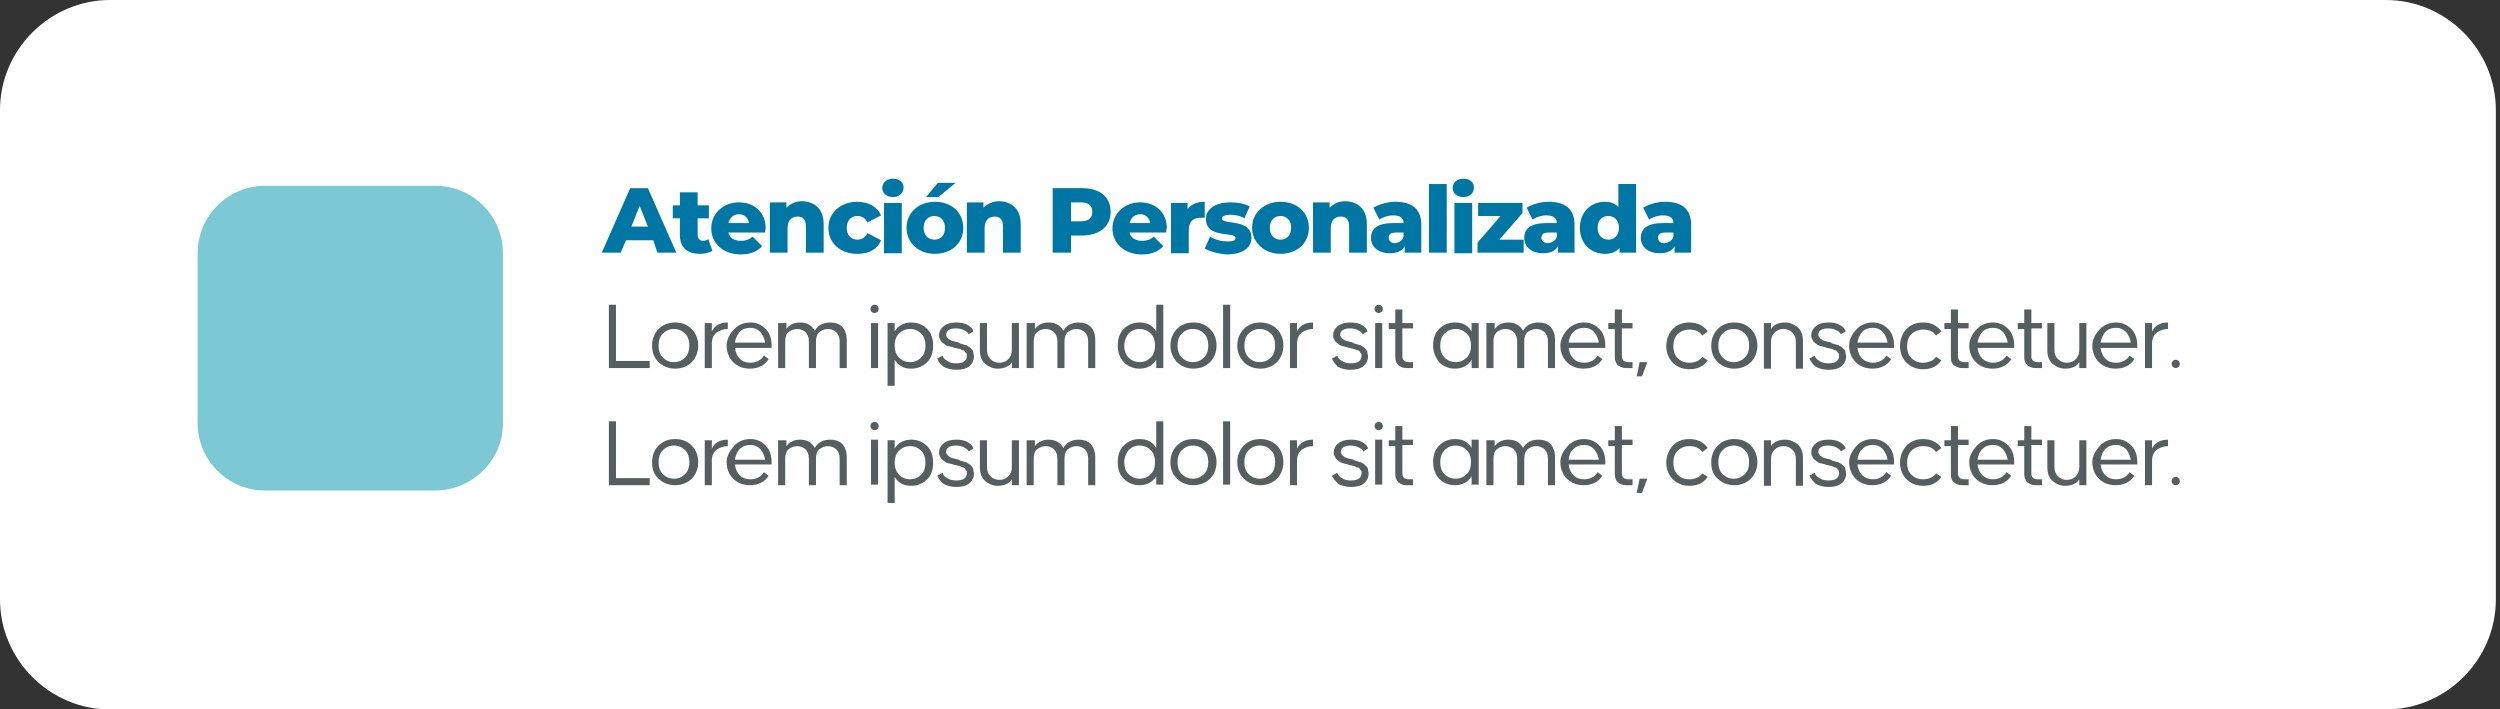 <?xml version="1.0" encoding="UTF-8"?>
<!-- Generator: Adobe Illustrator 26.2.1, SVG Export Plug-In . SVG Version: 6.00 Build 0)  -->
<svg xmlns="http://www.w3.org/2000/svg" xmlns:xlink="http://www.w3.org/1999/xlink" version="1.1" id="Capa_1" x="0px" y="0px" viewBox="0 0 422.5 119.9" style="enable-background:new 0 0 422.5 119.9;" xml:space="preserve">
<rect x="0" y="0" width="422.5" height="119.9" fill="#333333" stroke="none"/>
<style type="text/css">
	.st0{fill:#FFFFFF;}
	.st1{fill:#0076A5;}
	.st2{fill:#555F60;}
	.st3{fill:#7CC9D5;}
</style>
<path class="st0" d="M403.2,119.9H18.6C8.4,119.9,0,111.5,0,101.3V18.6C0,8.4,8.4,0,18.6,0h384.6c10.2,0,18.6,8.4,18.6,18.6v82.7  C421.8,111.5,413.4,119.9,403.2,119.9z"></path>
<g>
	<path class="st1" d="M110.4,40.6h-4.6l-0.9,2.1h-3.2l4.8-10.9h3l4.8,10.9h-3.2L110.4,40.6z M109.5,38.3l-1.4-3.5l-1.4,3.5H109.5z"></path>
	<path class="st1" d="M120.4,42.4c-0.5,0.3-1.3,0.5-2.1,0.5c-2.2,0-3.4-1.1-3.4-3.2v-2.8h-1.2v-2.2h1.2v-2.2h3v2.2h1.9v2.2h-1.9v2.8   c0,0.6,0.4,1,0.9,1c0.3,0,0.7-0.1,0.9-0.3L120.4,42.4z"></path>
	<path class="st1" d="M129.3,39.3h-6.2c0.2,0.9,1,1.4,2.1,1.4c0.8,0,1.4-0.2,2-0.7l1.6,1.6c-0.8,0.9-2,1.4-3.6,1.4c-3,0-5-1.9-5-4.4   c0-2.5,2-4.4,4.7-4.4c2.5,0,4.5,1.6,4.5,4.4C129.4,38.7,129.3,39,129.3,39.3z M123.1,37.7h3.5c-0.2-0.9-0.8-1.5-1.7-1.5   S123.3,36.8,123.1,37.7z"></path>
	<path class="st1" d="M139.2,37.9v4.8h-3v-4.4c0-1.2-0.5-1.7-1.4-1.7c-1,0-1.7,0.6-1.7,2v4.1h-3v-8.5h2.8v0.9   c0.7-0.7,1.6-1.1,2.7-1.1C137.7,34.1,139.2,35.3,139.2,37.9z"></path>
	<path class="st1" d="M140,38.5c0-2.5,2-4.4,4.9-4.4c1.9,0,3.4,0.9,4,2.3l-2.3,1.2c-0.4-0.8-1-1.1-1.7-1.1c-1,0-1.8,0.7-1.8,2   c0,1.3,0.8,2,1.8,2c0.7,0,1.3-0.3,1.7-1.1l2.3,1.2c-0.6,1.5-2,2.3-4,2.3C142,42.9,140,41.1,140,38.5z"></path>
	<path class="st1" d="M149.1,31.8c0-0.9,0.7-1.6,1.8-1.6s1.8,0.6,1.8,1.5c0,0.9-0.7,1.6-1.8,1.6S149.1,32.6,149.1,31.8z M149.4,34.3   h3v8.5h-3V34.3z"></path>
	<path class="st1" d="M153.2,38.5c0-2.5,2-4.4,4.8-4.4c2.8,0,4.8,1.8,4.8,4.4c0,2.6-2,4.4-4.8,4.4C155.2,42.9,153.2,41,153.2,38.5z    M159.7,38.5c0-1.3-0.8-2-1.8-2c-1,0-1.8,0.7-1.8,2c0,1.3,0.8,2,1.8,2C159,40.5,159.7,39.8,159.7,38.5z M158.5,30.9h3l-2.9,2.4   h-2.1L158.5,30.9z"></path>
	<path class="st1" d="M172.5,37.9v4.8h-3v-4.4c0-1.2-0.5-1.7-1.4-1.7c-1,0-1.7,0.6-1.7,2v4.1h-3v-8.5h2.8v0.9   c0.7-0.7,1.6-1.1,2.7-1.1C171,34.1,172.5,35.3,172.5,37.9z"></path>
	<path class="st1" d="M187.7,35.8c0,2.5-1.9,4-4.9,4H181v2.9h-3.1V31.8h5C185.9,31.8,187.7,33.3,187.7,35.8z M184.6,35.8   c0-1-0.6-1.6-1.9-1.6H181v3.2h1.7C184,37.4,184.6,36.8,184.6,35.8z"></path>
	<path class="st1" d="M197.1,39.3h-6.2c0.2,0.9,1,1.4,2.1,1.4c0.8,0,1.4-0.2,2-0.7l1.6,1.6c-0.8,0.9-2,1.4-3.6,1.4c-3,0-5-1.9-5-4.4   c0-2.5,2-4.4,4.7-4.4c2.5,0,4.5,1.6,4.5,4.4C197.1,38.7,197.1,39,197.1,39.3z M190.9,37.7h3.5c-0.2-0.9-0.8-1.5-1.7-1.5   S191.1,36.8,190.9,37.7z"></path>
	<path class="st1" d="M203.6,34.1v2.7c-0.3,0-0.5,0-0.7,0c-1.2,0-2,0.6-2,2.1v3.9h-3v-8.5h2.8v1C201.4,34.5,202.3,34.1,203.6,34.1z"></path>
	<path class="st1" d="M203.6,42l0.9-2c0.8,0.5,1.9,0.8,3,0.8c1,0,1.3-0.2,1.3-0.6c0-1.1-5,0.2-5-3.2c0-1.6,1.5-2.8,4.1-2.8   c1.2,0,2.5,0.2,3.3,0.7l-0.9,2c-0.8-0.5-1.7-0.6-2.4-0.6c-1,0-1.4,0.3-1.4,0.6c0,1.2,5-0.1,5,3.3c0,1.6-1.4,2.8-4.2,2.8   C205.9,42.9,204.4,42.5,203.6,42z"></path>
	<path class="st1" d="M211.6,38.5c0-2.5,2-4.4,4.8-4.4c2.8,0,4.8,1.8,4.8,4.4c0,2.6-2,4.4-4.8,4.4C213.7,42.9,211.6,41,211.6,38.5z    M218.2,38.5c0-1.3-0.8-2-1.8-2c-1,0-1.8,0.7-1.8,2c0,1.3,0.8,2,1.8,2C217.4,40.5,218.2,39.8,218.2,38.5z"></path>
	<path class="st1" d="M231,37.9v4.8h-3v-4.4c0-1.2-0.5-1.7-1.4-1.7c-1,0-1.7,0.6-1.7,2v4.1h-3v-8.5h2.8v0.9c0.7-0.7,1.6-1.1,2.7-1.1   C229.5,34.1,231,35.3,231,37.9z"></path>
	<path class="st1" d="M240.2,38v4.7h-2.8v-1.1c-0.4,0.8-1.3,1.2-2.5,1.2c-2,0-3.2-1.1-3.2-2.6c0-1.6,1.1-2.5,3.8-2.5h1.7   c0-0.9-0.6-1.3-1.8-1.3c-0.8,0-1.7,0.3-2.3,0.7l-1-2c1-0.6,2.4-1,3.7-1C238.6,34.1,240.2,35.3,240.2,38z M237.2,40v-0.7H236   c-1,0-1.3,0.3-1.3,0.9c0,0.5,0.4,0.9,1.1,0.9C236.4,41,237,40.7,237.2,40z"></path>
	<path class="st1" d="M241.5,31.1h3v11.6h-3V31.1z"></path>
	<path class="st1" d="M245.5,31.8c0-0.9,0.7-1.6,1.8-1.6s1.8,0.6,1.8,1.5c0,0.9-0.7,1.6-1.8,1.6S245.5,32.6,245.5,31.8z M245.8,34.3   h3v8.5h-3V34.3z"></path>
	<path class="st1" d="M257.5,40.5v2.2h-7.8V41l3.9-4.5h-3.8v-2.2h7.5V36l-3.9,4.5H257.5z"></path>
	<path class="st1" d="M266.1,38v4.7h-2.8v-1.1c-0.4,0.8-1.3,1.2-2.5,1.2c-2,0-3.2-1.1-3.2-2.6c0-1.6,1.1-2.5,3.8-2.5h1.7   c0-0.9-0.6-1.3-1.8-1.3c-0.8,0-1.7,0.3-2.3,0.7l-1-2c1-0.6,2.4-1,3.7-1C264.5,34.1,266.1,35.3,266.1,38z M263.1,40v-0.7h-1.3   c-1,0-1.3,0.3-1.3,0.9c0,0.5,0.4,0.9,1.1,0.9C262.3,41,262.9,40.7,263.1,40z"></path>
	<path class="st1" d="M276.5,31.1v11.6h-2.8v-0.8c-0.6,0.7-1.4,1-2.5,1c-2.3,0-4.2-1.7-4.2-4.4c0-2.7,1.9-4.4,4.2-4.4   c1,0,1.8,0.3,2.3,0.9v-3.9H276.5z M273.6,38.5c0-1.3-0.8-2-1.8-2c-1,0-1.8,0.7-1.8,2c0,1.3,0.8,2,1.8,2   C272.8,40.5,273.6,39.8,273.6,38.5z"></path>
	<path class="st1" d="M285.8,38v4.7H283v-1.1c-0.4,0.8-1.3,1.2-2.5,1.2c-2,0-3.2-1.1-3.2-2.6c0-1.6,1.1-2.5,3.8-2.5h1.7   c0-0.9-0.6-1.3-1.8-1.3c-0.8,0-1.7,0.3-2.3,0.7l-1-2c1-0.6,2.4-1,3.7-1C284.2,34.1,285.8,35.3,285.8,38z M282.8,40v-0.7h-1.3   c-1,0-1.3,0.3-1.3,0.9c0,0.5,0.4,0.9,1.1,0.9C282,41,282.6,40.7,282.8,40z"></path>
</g>
<g>
	<g>
		<path class="st2" d="M104.1,61h5.7v1.2h-6.9V51.5h1.2V61z"></path>
		<path class="st2" d="M110.2,58.4c0-1.1,0.4-2.1,1.1-2.8c0.7-0.7,1.6-1.1,2.8-1.1s2.1,0.4,2.8,1.1s1.1,1.7,1.1,2.8    c0,1.1-0.4,2.1-1.1,2.8c-0.7,0.7-1.7,1.1-2.8,1.1s-2.1-0.4-2.8-1.1C110.5,60.4,110.2,59.5,110.2,58.4z M111.3,58.4    c0,0.8,0.2,1.5,0.7,2c0.5,0.5,1.1,0.8,1.9,0.8c0.8,0,1.4-0.3,1.9-0.8c0.5-0.5,0.7-1.2,0.7-2s-0.2-1.5-0.7-2    c-0.5-0.5-1.1-0.8-1.9-0.8c-0.8,0-1.4,0.3-1.9,0.8S111.3,57.6,111.3,58.4z"></path>
		<path class="st2" d="M119.1,54.6h1.2V56c0.5-1,1.4-1.5,2.7-1.5v1.1c-0.7,0-1.3,0.2-1.9,0.6c-0.5,0.4-0.8,1-0.8,1.9v4.1h-1.2V54.6z    "></path>
		<path class="st2" d="M124.1,55.6c0.7-0.7,1.6-1.1,2.7-1.1c1.1,0,1.9,0.4,2.6,1.1c0.7,0.7,1,1.7,1,2.8v0.4h-6.2    c0.1,0.8,0.4,1.4,0.8,1.8c0.5,0.5,1.1,0.7,1.8,0.7c1,0,1.8-0.4,2.3-1.2l0.8,0.6c-0.7,1.1-1.8,1.6-3.2,1.6c-1.1,0-2.1-0.4-2.8-1.1    c-0.7-0.7-1.1-1.7-1.1-2.8S123.4,56.3,124.1,55.6z M124.2,57.9h5.1c-0.1-0.7-0.4-1.3-0.8-1.8c-0.5-0.5-1-0.7-1.7-0.7    c-0.7,0-1.3,0.2-1.8,0.7C124.6,56.6,124.3,57.2,124.2,57.9z"></path>
		<path class="st2" d="M131.7,54.6h1.2v1c0.5-0.7,1.3-1.1,2.3-1.1c1.2,0,2,0.5,2.5,1.4c0.5-0.9,1.4-1.4,2.6-1.4c0.8,0,1.5,0.2,2,0.7    c0.5,0.5,0.8,1.3,0.8,2.3v4.7h-1.2v-4.5c0-0.7-0.2-1.2-0.6-1.6c-0.4-0.3-0.8-0.5-1.4-0.5c-0.5,0-1,0.2-1.4,0.5    c-0.4,0.3-0.6,0.9-0.6,1.6v4.5h-1.2v-4.5c0-0.7-0.2-1.2-0.6-1.6c-0.4-0.3-0.8-0.5-1.4-0.5c-0.5,0-1,0.2-1.4,0.5    c-0.4,0.3-0.6,0.9-0.6,1.6v4.5h-1.2V54.6z"></path>
		<path class="st2" d="M147.3,51.7c0.1-0.1,0.3-0.2,0.5-0.2s0.4,0.1,0.5,0.2c0.1,0.1,0.2,0.3,0.2,0.5c0,0.2-0.1,0.4-0.2,0.5    c-0.2,0.1-0.3,0.2-0.5,0.2c-0.2,0-0.4-0.1-0.5-0.2c-0.1-0.1-0.2-0.3-0.2-0.5C147.1,52,147.2,51.9,147.3,51.7z M147.2,62.2v-7.6    h1.2l0,7.6H147.2z"></path>
		<path class="st2" d="M150,54.6h1.2V56c0.6-1,1.6-1.5,2.8-1.5c1.1,0,2,0.4,2.7,1.1c0.7,0.7,1,1.7,1,2.8s-0.3,2.1-1,2.8    c-0.7,0.7-1.6,1.1-2.7,1.1c-1.3,0-2.2-0.5-2.8-1.5v4.4H150V54.6z M151.9,60.4c0.5,0.5,1.1,0.8,1.9,0.8c0.8,0,1.4-0.3,1.9-0.8    c0.5-0.5,0.7-1.2,0.7-2s-0.2-1.5-0.7-2s-1.1-0.8-1.9-0.8c-0.8,0-1.4,0.3-1.9,0.8s-0.7,1.2-0.7,2S151.4,59.9,151.9,60.4z"></path>
		<path class="st2" d="M158.4,60.6l0.9-0.5c0.1,0.4,0.4,0.7,0.8,0.9c0.4,0.3,0.9,0.4,1.5,0.4c1.2,0,1.8-0.4,1.8-1.3    c0-0.2,0-0.3-0.1-0.4s-0.2-0.2-0.2-0.3c-0.1-0.1-0.2-0.2-0.4-0.2c-0.2-0.1-0.3-0.1-0.4-0.2c-0.1,0-0.3-0.1-0.5-0.1    c-0.2-0.1-0.4-0.1-0.4-0.1l-0.3-0.1c-0.2-0.1-0.3-0.1-0.4-0.1c-0.1,0-0.2-0.1-0.4-0.1s-0.4-0.1-0.5-0.2c-0.1-0.1-0.2-0.1-0.4-0.3    s-0.3-0.2-0.4-0.4c-0.1-0.1-0.1-0.3-0.2-0.4c-0.1-0.2-0.1-0.3-0.1-0.5c0-0.7,0.3-1.2,0.8-1.6c0.5-0.4,1.2-0.6,2.1-0.6    c0.7,0,1.4,0.1,1.9,0.4c0.5,0.3,0.9,0.6,1,1.1l-0.8,0.5c-0.1-0.3-0.4-0.5-0.8-0.7c-0.4-0.2-0.8-0.3-1.4-0.3    c-0.5,0-0.9,0.1-1.2,0.3s-0.4,0.5-0.4,0.8c0,0.1,0,0.2,0.1,0.3s0.1,0.2,0.2,0.3c0.1,0.1,0.2,0.1,0.3,0.2c0.1,0.1,0.2,0.1,0.4,0.2    c0.1,0,0.3,0.1,0.4,0.1s0.2,0.1,0.4,0.1c0.2,0,0.3,0.1,0.3,0.1c0,0,0.1,0,0.2,0.1s0.2,0.1,0.3,0.1s0.2,0.1,0.3,0.1    c0.2,0.1,0.3,0.1,0.4,0.1c0.1,0,0.2,0.1,0.4,0.2c0.1,0.1,0.3,0.2,0.3,0.2s0.2,0.2,0.3,0.3c0.1,0.1,0.2,0.2,0.2,0.3    c0.1,0.1,0.1,0.2,0.1,0.4c0,0.1,0.1,0.3,0.1,0.5c0,0.7-0.3,1.3-0.8,1.7c-0.5,0.4-1.2,0.6-2.2,0.6c-0.8,0-1.5-0.2-2.1-0.5    C158.9,61.6,158.6,61.1,158.4,60.6z"></path>
		<path class="st2" d="M165.6,54.6h1.2v4.5c0,0.7,0.2,1.2,0.6,1.6s0.9,0.6,1.5,0.6s1.1-0.2,1.5-0.6s0.6-0.9,0.6-1.6v-4.5h1.2v7.6    H171v-1c-0.5,0.8-1.4,1.1-2.4,1.1c-0.8,0-1.5-0.3-2.1-0.8s-0.9-1.3-0.9-2.3V54.6z"></path>
		<path class="st2" d="M173.7,54.6h1.2v1c0.5-0.7,1.3-1.1,2.3-1.1c1.2,0,2,0.5,2.5,1.4c0.5-0.9,1.4-1.4,2.6-1.4c0.8,0,1.5,0.2,2,0.7    c0.5,0.5,0.8,1.3,0.8,2.3v4.7h-1.2v-4.5c0-0.7-0.2-1.2-0.6-1.6c-0.4-0.3-0.8-0.5-1.4-0.5c-0.5,0-1,0.2-1.4,0.5    c-0.4,0.3-0.6,0.9-0.6,1.6v4.5h-1.2v-4.5c0-0.7-0.2-1.2-0.6-1.6c-0.4-0.3-0.8-0.5-1.4-0.5c-0.5,0-1,0.2-1.4,0.5    c-0.4,0.3-0.6,0.9-0.6,1.6v4.5h-1.2V54.6z"></path>
		<path class="st2" d="M188.9,58.4c0-1.1,0.3-2.1,1-2.8c0.7-0.7,1.6-1.1,2.7-1.1c1.3,0,2.2,0.5,2.8,1.5v-4.5h1.2v10.7h-1.2v-1.4    c-0.6,1-1.6,1.5-2.8,1.5c-1.1,0-2-0.4-2.7-1.1C189.2,60.4,188.9,59.5,188.9,58.4z M190,58.4c0,0.8,0.2,1.5,0.7,2    c0.5,0.5,1.1,0.8,1.9,0.8c0.8,0,1.4-0.3,1.9-0.8c0.5-0.5,0.7-1.2,0.7-2s-0.2-1.5-0.7-2c-0.5-0.5-1.1-0.8-1.9-0.8    c-0.8,0-1.4,0.3-1.9,0.8C190.3,56.9,190,57.6,190,58.4z"></path>
		<path class="st2" d="M197.8,58.4c0-1.1,0.4-2.1,1.1-2.8c0.7-0.7,1.6-1.1,2.8-1.1s2.1,0.4,2.8,1.1s1.1,1.7,1.1,2.8    c0,1.1-0.4,2.1-1.1,2.8c-0.7,0.7-1.7,1.1-2.8,1.1s-2.1-0.4-2.8-1.1C198.2,60.4,197.8,59.5,197.8,58.4z M199,58.4    c0,0.8,0.2,1.5,0.7,2c0.5,0.5,1.1,0.8,1.9,0.8c0.8,0,1.4-0.3,1.9-0.8c0.5-0.5,0.7-1.2,0.7-2s-0.2-1.5-0.7-2    c-0.5-0.5-1.1-0.8-1.9-0.8c-0.8,0-1.4,0.3-1.9,0.8S199,57.6,199,58.4z"></path>
		<path class="st2" d="M207.9,62.2h-1.2V51.5h1.2V62.2z"></path>
		<path class="st2" d="M209.1,58.4c0-1.1,0.4-2.1,1.1-2.8c0.7-0.7,1.6-1.1,2.8-1.1c1.1,0,2.1,0.4,2.8,1.1c0.7,0.7,1.1,1.7,1.1,2.8    c0,1.1-0.4,2.1-1.1,2.8c-0.7,0.7-1.7,1.1-2.8,1.1c-1.1,0-2.1-0.4-2.8-1.1C209.5,60.4,209.1,59.5,209.1,58.4z M210.3,58.4    c0,0.8,0.2,1.5,0.7,2c0.5,0.5,1.1,0.8,1.9,0.8s1.4-0.3,1.9-0.8c0.5-0.5,0.7-1.2,0.7-2s-0.2-1.5-0.7-2c-0.5-0.5-1.1-0.8-1.9-0.8    s-1.4,0.3-1.9,0.8S210.3,57.6,210.3,58.4z"></path>
		<path class="st2" d="M218,54.6h1.2V56c0.5-1,1.4-1.5,2.7-1.5v1.1c-0.7,0-1.3,0.2-1.9,0.6c-0.5,0.4-0.8,1-0.8,1.9v4.1H218V54.6z"></path>
		<path class="st2" d="M225.1,60.6l0.9-0.5c0.1,0.4,0.4,0.7,0.8,0.9c0.4,0.3,0.9,0.4,1.5,0.4c1.2,0,1.8-0.4,1.8-1.3    c0-0.2,0-0.3-0.1-0.4c-0.1-0.1-0.2-0.2-0.2-0.3c-0.1-0.1-0.2-0.2-0.4-0.2S229,59,228.9,59c-0.1,0-0.3-0.1-0.5-0.1    c-0.2-0.1-0.4-0.1-0.4-0.1l-0.3-0.1c-0.2-0.1-0.3-0.1-0.4-0.1c-0.1,0-0.2-0.1-0.4-0.1c-0.2-0.1-0.4-0.1-0.5-0.2    c-0.1-0.1-0.2-0.1-0.4-0.3s-0.3-0.2-0.4-0.4s-0.1-0.3-0.2-0.4s-0.1-0.3-0.1-0.5c0-0.7,0.3-1.2,0.8-1.6c0.5-0.4,1.2-0.6,2.1-0.6    c0.7,0,1.4,0.1,1.9,0.4c0.5,0.3,0.9,0.6,1,1.1l-0.8,0.5c-0.1-0.3-0.4-0.5-0.8-0.7c-0.4-0.2-0.8-0.3-1.4-0.3    c-0.5,0-0.9,0.1-1.2,0.3s-0.4,0.5-0.4,0.8c0,0.1,0,0.2,0.1,0.3s0.1,0.2,0.2,0.3c0.1,0.1,0.2,0.1,0.3,0.2c0.1,0.1,0.2,0.1,0.4,0.2    c0.1,0,0.3,0.1,0.4,0.1s0.2,0.1,0.4,0.1c0.2,0,0.3,0.1,0.3,0.1c0,0,0.1,0,0.2,0.1s0.2,0.1,0.3,0.1c0.1,0,0.2,0.1,0.3,0.1    c0.2,0.1,0.3,0.1,0.4,0.1c0.1,0,0.2,0.1,0.4,0.2c0.1,0.1,0.3,0.2,0.3,0.2s0.2,0.2,0.3,0.3c0.1,0.1,0.2,0.2,0.2,0.3    c0.1,0.1,0.1,0.2,0.1,0.4c0,0.1,0.1,0.3,0.1,0.5c0,0.7-0.3,1.3-0.8,1.7c-0.5,0.4-1.2,0.6-2.2,0.6c-0.8,0-1.5-0.2-2.1-0.5    C225.7,61.6,225.3,61.1,225.1,60.6z"></path>
		<path class="st2" d="M232.5,51.7c0.1-0.1,0.3-0.2,0.5-0.2c0.2,0,0.4,0.1,0.5,0.2s0.2,0.3,0.2,0.5c0,0.2-0.1,0.4-0.2,0.5    c-0.2,0.1-0.3,0.2-0.5,0.2s-0.4-0.1-0.5-0.2s-0.2-0.3-0.2-0.5C232.3,52,232.4,51.9,232.5,51.7z M232.4,62.2v-7.6h1.2l0,7.6H232.4z    "></path>
		<path class="st2" d="M234.7,55.5v-0.9h1.1v-2.3h1.2v2.3h1.8v0.9H237v4.7c0,0.7,0.4,1,1.1,1h0.7v1h-1.1c-0.6,0-1-0.2-1.4-0.5    c-0.3-0.3-0.5-0.8-0.5-1.3v-4.8H234.7z"></path>
		<path class="st2" d="M242.2,58.4c0-1.1,0.3-2.1,1-2.8c0.7-0.7,1.6-1.1,2.7-1.1c1.3,0,2.2,0.5,2.8,1.5v-1.4h1.2v7.6h-1.2v-1.4    c-0.6,1-1.6,1.5-2.8,1.5c-1.1,0-2-0.4-2.7-1.1C242.6,60.4,242.2,59.5,242.2,58.4z M243.4,58.4c0,0.8,0.2,1.5,0.7,2    c0.5,0.5,1.1,0.8,1.9,0.8s1.4-0.3,1.9-0.8c0.5-0.5,0.7-1.2,0.7-2s-0.2-1.5-0.7-2c-0.5-0.5-1.1-0.8-1.9-0.8s-1.4,0.3-1.9,0.8    C243.6,56.9,243.4,57.6,243.4,58.4z"></path>
		<path class="st2" d="M251.4,54.6h1.2v1c0.5-0.7,1.3-1.1,2.3-1.1c1.2,0,2,0.5,2.5,1.4c0.5-0.9,1.4-1.4,2.6-1.4c0.8,0,1.5,0.2,2,0.7    c0.5,0.5,0.8,1.3,0.8,2.3v4.7h-1.2v-4.5c0-0.7-0.2-1.2-0.6-1.6c-0.4-0.3-0.8-0.5-1.4-0.5c-0.5,0-1,0.2-1.4,0.5    c-0.4,0.3-0.6,0.9-0.6,1.6v4.5h-1.2v-4.5c0-0.7-0.2-1.2-0.6-1.6c-0.4-0.3-0.8-0.5-1.4-0.5c-0.5,0-1,0.2-1.4,0.5    c-0.4,0.3-0.6,0.9-0.6,1.6v4.5h-1.2V54.6z"></path>
		<path class="st2" d="M265,55.6c0.7-0.7,1.6-1.1,2.7-1.1c1.1,0,1.9,0.4,2.6,1.1s1,1.7,1,2.8v0.4h-6.2c0.1,0.8,0.4,1.4,0.8,1.8    c0.5,0.5,1.1,0.7,1.8,0.7c1,0,1.8-0.4,2.3-1.2l0.8,0.6c-0.7,1.1-1.8,1.6-3.2,1.6c-1.1,0-2.1-0.4-2.8-1.1s-1.1-1.7-1.1-2.8    S264.3,56.3,265,55.6z M265.1,57.9h5.1c-0.1-0.7-0.4-1.3-0.8-1.8c-0.5-0.5-1-0.7-1.7-0.7c-0.7,0-1.3,0.2-1.8,0.7    C265.4,56.6,265.2,57.2,265.1,57.9z"></path>
		<path class="st2" d="M271.8,55.5v-0.9h1.1v-2.3h1.2v2.3h1.8v0.9h-1.8v4.7c0,0.7,0.4,1,1.1,1h0.7v1h-1.1c-0.6,0-1-0.2-1.4-0.5    c-0.3-0.3-0.5-0.8-0.5-1.3v-4.8H271.8z"></path>
		<path class="st2" d="M277.1,61.2h1.3l-0.9,2.4h-0.9L277.1,61.2z"></path>
		<path class="st2" d="M282.7,55.6c0.7-0.7,1.6-1.1,2.8-1.1c1.3,0,2.4,0.5,3.1,1.5l-0.9,0.7c-0.5-0.7-1.2-1-2.2-1    c-0.8,0-1.5,0.3-2,0.8c-0.5,0.5-0.7,1.2-0.7,2s0.2,1.5,0.7,2s1.1,0.8,2,0.8c0.9,0,1.7-0.3,2.2-1l0.9,0.6c-0.7,1-1.7,1.5-3.1,1.5    c-1.1,0-2.1-0.4-2.8-1.1s-1.1-1.7-1.1-2.8S282,56.3,282.7,55.6z"></path>
		<path class="st2" d="M289.2,58.4c0-1.1,0.4-2.1,1.1-2.8c0.7-0.7,1.6-1.1,2.8-1.1s2.1,0.4,2.8,1.1c0.7,0.7,1.1,1.7,1.1,2.8    c0,1.1-0.4,2.1-1.1,2.8c-0.7,0.7-1.7,1.1-2.8,1.1s-2.1-0.4-2.8-1.1C289.5,60.4,289.2,59.5,289.2,58.4z M290.4,58.4    c0,0.8,0.2,1.5,0.7,2c0.5,0.5,1.1,0.8,1.9,0.8c0.8,0,1.4-0.3,1.9-0.8s0.7-1.2,0.7-2s-0.2-1.5-0.7-2c-0.5-0.5-1.1-0.8-1.9-0.8    c-0.8,0-1.4,0.3-1.9,0.8S290.4,57.6,290.4,58.4z"></path>
		<path class="st2" d="M298.1,54.6h1.2v1c0.5-0.8,1.4-1.1,2.4-1.1c0.8,0,1.5,0.3,2.1,0.8c0.6,0.5,0.9,1.3,0.9,2.3v4.7h-1.2v-4.5    c0-0.7-0.2-1.2-0.6-1.6c-0.4-0.4-0.9-0.6-1.5-0.6c-0.6,0-1.1,0.2-1.5,0.6s-0.6,0.9-0.6,1.6v4.5h-1.2V54.6z"></path>
		<path class="st2" d="M305.8,60.6l0.9-0.5c0.1,0.4,0.4,0.7,0.8,0.9c0.4,0.3,0.9,0.4,1.5,0.4c1.2,0,1.8-0.4,1.8-1.3    c0-0.2,0-0.3-0.1-0.4c-0.1-0.1-0.2-0.2-0.2-0.3c-0.1-0.1-0.2-0.2-0.4-0.2c-0.2-0.1-0.3-0.1-0.4-0.2c-0.1,0-0.3-0.1-0.5-0.1    c-0.2-0.1-0.4-0.1-0.4-0.1l-0.3-0.1c-0.2-0.1-0.3-0.1-0.4-0.1c-0.1,0-0.2-0.1-0.4-0.1c-0.2-0.1-0.4-0.1-0.5-0.2    c-0.1-0.1-0.2-0.1-0.4-0.3s-0.3-0.2-0.4-0.4c-0.1-0.1-0.1-0.3-0.2-0.4c-0.1-0.2-0.1-0.3-0.1-0.5c0-0.7,0.3-1.2,0.8-1.6    c0.5-0.4,1.2-0.6,2.1-0.6c0.7,0,1.4,0.1,1.9,0.4c0.5,0.3,0.9,0.6,1,1.1l-0.8,0.5c-0.1-0.3-0.4-0.5-0.8-0.7    c-0.4-0.2-0.8-0.3-1.4-0.3c-0.5,0-0.9,0.1-1.2,0.3s-0.4,0.5-0.4,0.8c0,0.1,0,0.2,0.1,0.3s0.1,0.2,0.2,0.3c0.1,0.1,0.2,0.1,0.3,0.2    s0.2,0.1,0.4,0.2c0.1,0,0.3,0.1,0.4,0.1s0.2,0.1,0.4,0.1s0.3,0.1,0.3,0.1c0,0,0.1,0,0.2,0.1s0.2,0.1,0.3,0.1    c0.1,0,0.2,0.1,0.3,0.1c0.2,0.1,0.3,0.1,0.4,0.1c0.1,0,0.2,0.1,0.4,0.2s0.3,0.2,0.3,0.2s0.2,0.2,0.3,0.3c0.1,0.1,0.2,0.2,0.2,0.3    c0.1,0.1,0.1,0.2,0.1,0.4c0,0.1,0.1,0.3,0.1,0.5c0,0.7-0.3,1.3-0.8,1.7s-1.2,0.6-2.2,0.6c-0.8,0-1.5-0.2-2.1-0.5    C306.4,61.6,306,61.1,305.8,60.6z"></path>
		<path class="st2" d="M313.8,55.6c0.7-0.7,1.6-1.1,2.7-1.1c1.1,0,1.9,0.4,2.6,1.1c0.7,0.7,1,1.7,1,2.8v0.4h-6.2    c0.1,0.8,0.4,1.4,0.8,1.8s1.1,0.7,1.8,0.7c1,0,1.8-0.4,2.3-1.2l0.8,0.6c-0.7,1.1-1.8,1.6-3.2,1.6c-1.1,0-2.1-0.4-2.8-1.1    c-0.7-0.7-1.1-1.7-1.1-2.8S313.1,56.3,313.8,55.6z M313.9,57.9h5.1c-0.1-0.7-0.4-1.3-0.8-1.8c-0.5-0.5-1-0.7-1.7-0.7    c-0.7,0-1.3,0.2-1.8,0.7C314.3,56.6,314,57.2,313.9,57.9z"></path>
		<path class="st2" d="M322.2,55.6c0.7-0.7,1.6-1.1,2.8-1.1c1.3,0,2.4,0.5,3.1,1.5l-0.9,0.7c-0.5-0.7-1.2-1-2.2-1    c-0.8,0-1.5,0.3-2,0.8c-0.5,0.5-0.7,1.2-0.7,2s0.2,1.5,0.7,2s1.1,0.8,2,0.8c0.9,0,1.7-0.3,2.2-1l0.9,0.6c-0.7,1-1.7,1.5-3.1,1.5    c-1.1,0-2.1-0.4-2.8-1.1s-1.1-1.7-1.1-2.8S321.5,56.3,322.2,55.6z"></path>
		<path class="st2" d="M328.6,55.5v-0.9h1.1v-2.3h1.2v2.3h1.8v0.9h-1.8v4.7c0,0.7,0.4,1,1.1,1h0.7v1h-1.1c-0.6,0-1-0.2-1.4-0.5    s-0.5-0.8-0.5-1.3v-4.8H328.6z"></path>
		<path class="st2" d="M334.1,55.6c0.7-0.7,1.6-1.1,2.7-1.1c1.1,0,1.9,0.4,2.6,1.1c0.7,0.7,1,1.7,1,2.8v0.4h-6.2    c0.1,0.8,0.4,1.4,0.8,1.8s1.1,0.7,1.8,0.7c1,0,1.8-0.4,2.3-1.2l0.8,0.6c-0.7,1.1-1.8,1.6-3.2,1.6c-1.1,0-2.1-0.4-2.8-1.1    c-0.7-0.7-1.1-1.7-1.1-2.8S333.4,56.3,334.1,55.6z M334.2,57.9h5.1c-0.1-0.7-0.4-1.3-0.8-1.8c-0.5-0.5-1-0.7-1.7-0.7    c-0.7,0-1.3,0.2-1.8,0.7C334.6,56.6,334.3,57.2,334.2,57.9z"></path>
		<path class="st2" d="M341,55.5v-0.9h1.1v-2.3h1.2v2.3h1.8v0.9h-1.8v4.7c0,0.7,0.4,1,1.1,1h0.7v1h-1.1c-0.6,0-1-0.2-1.4-0.5    c-0.3-0.3-0.5-0.8-0.5-1.3v-4.8H341z"></path>
		<path class="st2" d="M346,54.6h1.2v4.5c0,0.7,0.2,1.2,0.6,1.6c0.4,0.4,0.9,0.6,1.5,0.6c0.6,0,1.1-0.2,1.5-0.6s0.6-0.9,0.6-1.6    v-4.5h1.2v7.6h-1.2v-1c-0.5,0.8-1.4,1.1-2.4,1.1c-0.8,0-1.5-0.3-2.1-0.8c-0.6-0.5-0.9-1.3-0.9-2.3V54.6z"></path>
		<path class="st2" d="M354.9,55.6c0.7-0.7,1.6-1.1,2.7-1.1c1.1,0,1.9,0.4,2.6,1.1s1,1.7,1,2.8v0.4H355c0.1,0.8,0.4,1.4,0.8,1.8    c0.5,0.5,1.1,0.7,1.8,0.7c1,0,1.8-0.4,2.3-1.2l0.8,0.6c-0.7,1.1-1.8,1.6-3.2,1.6c-1.1,0-2.1-0.4-2.8-1.1s-1.1-1.7-1.1-2.8    S354.2,56.3,354.9,55.6z M355,57.9h5.1c-0.1-0.7-0.4-1.3-0.8-1.8c-0.5-0.5-1-0.7-1.7-0.7c-0.7,0-1.3,0.2-1.8,0.7    C355.4,56.6,355.1,57.2,355,57.9z"></path>
		<path class="st2" d="M362.5,54.6h1.2V56c0.5-1,1.4-1.5,2.7-1.5v1.1c-0.7,0-1.3,0.2-1.9,0.6c-0.5,0.4-0.8,1-0.8,1.9v4.1h-1.2V54.6z    "></path>
		<path class="st2" d="M367,61.5c0-0.2,0.1-0.4,0.2-0.5c0.1-0.1,0.3-0.2,0.5-0.2c0.2,0,0.4,0.1,0.5,0.2c0.1,0.1,0.2,0.3,0.2,0.5    c0,0.2-0.1,0.4-0.2,0.5s-0.3,0.2-0.5,0.2c-0.2,0-0.4-0.1-0.5-0.2S367,61.7,367,61.5z"></path>
		<path class="st2" d="M104.1,80.8h5.7v1.2h-6.9V71.2h1.2V80.8z"></path>
		<path class="st2" d="M110.2,78.1c0-1.1,0.4-2.1,1.1-2.8c0.7-0.7,1.6-1.1,2.8-1.1s2.1,0.4,2.8,1.1s1.1,1.7,1.1,2.8    c0,1.1-0.4,2.1-1.1,2.8c-0.7,0.7-1.7,1.1-2.8,1.1s-2.1-0.4-2.8-1.1C110.5,80.2,110.2,79.3,110.2,78.1z M111.3,78.1    c0,0.8,0.2,1.5,0.7,2c0.5,0.5,1.1,0.8,1.9,0.8c0.8,0,1.4-0.3,1.9-0.8c0.5-0.5,0.7-1.2,0.7-2s-0.2-1.5-0.7-2    c-0.5-0.5-1.1-0.8-1.9-0.8c-0.8,0-1.4,0.3-1.9,0.8S111.3,77.3,111.3,78.1z"></path>
		<path class="st2" d="M119.1,74.4h1.2v1.4c0.5-1,1.4-1.5,2.7-1.5v1.1c-0.7,0-1.3,0.2-1.9,0.6c-0.5,0.4-0.8,1-0.8,1.9v4.1h-1.2V74.4    z"></path>
		<path class="st2" d="M124.1,75.3c0.7-0.7,1.6-1.1,2.7-1.1c1.1,0,1.9,0.4,2.6,1.1c0.7,0.7,1,1.7,1,2.8v0.4h-6.2    c0.1,0.8,0.4,1.4,0.8,1.8c0.5,0.5,1.1,0.7,1.8,0.7c1,0,1.8-0.4,2.3-1.2l0.8,0.6c-0.7,1.1-1.8,1.6-3.2,1.6c-1.1,0-2.1-0.4-2.8-1.1    c-0.7-0.7-1.1-1.7-1.1-2.8S123.4,76.1,124.1,75.3z M124.2,77.7h5.1c-0.1-0.7-0.4-1.3-0.8-1.8c-0.5-0.5-1-0.7-1.7-0.7    c-0.7,0-1.3,0.2-1.8,0.7C124.6,76.3,124.3,76.9,124.2,77.7z"></path>
		<path class="st2" d="M131.7,74.4h1.2v1c0.5-0.7,1.3-1.1,2.3-1.1c1.2,0,2,0.5,2.5,1.4c0.5-0.9,1.4-1.4,2.6-1.4c0.8,0,1.5,0.2,2,0.7    c0.5,0.5,0.8,1.3,0.8,2.3v4.7h-1.2v-4.5c0-0.7-0.2-1.2-0.6-1.6c-0.4-0.3-0.8-0.5-1.4-0.5c-0.5,0-1,0.2-1.4,0.5    c-0.4,0.3-0.6,0.9-0.6,1.6v4.5h-1.2v-4.5c0-0.7-0.2-1.2-0.6-1.6c-0.4-0.3-0.8-0.5-1.4-0.5c-0.5,0-1,0.2-1.4,0.5    c-0.4,0.3-0.6,0.9-0.6,1.6v4.5h-1.2V74.4z"></path>
		<path class="st2" d="M147.3,71.5c0.1-0.1,0.3-0.2,0.5-0.2s0.4,0.1,0.5,0.2c0.1,0.1,0.2,0.3,0.2,0.5c0,0.2-0.1,0.4-0.2,0.5    c-0.2,0.1-0.3,0.2-0.5,0.2c-0.2,0-0.4-0.1-0.5-0.2c-0.1-0.1-0.2-0.3-0.2-0.5C147.1,71.8,147.2,71.6,147.3,71.5z M147.2,81.9v-7.6    h1.2l0,7.6H147.2z"></path>
		<path class="st2" d="M150,74.4h1.2v1.4c0.6-1,1.6-1.5,2.8-1.5c1.1,0,2,0.4,2.7,1.1c0.7,0.7,1,1.7,1,2.8s-0.3,2.1-1,2.8    c-0.7,0.7-1.6,1.1-2.7,1.1c-1.3,0-2.2-0.5-2.8-1.5V85H150V74.4z M151.9,80.2c0.5,0.5,1.1,0.8,1.9,0.8c0.8,0,1.4-0.3,1.9-0.8    c0.5-0.5,0.7-1.2,0.7-2s-0.2-1.5-0.7-2s-1.1-0.8-1.9-0.8c-0.8,0-1.4,0.3-1.9,0.8s-0.7,1.2-0.7,2S151.4,79.6,151.9,80.2z"></path>
		<path class="st2" d="M158.4,80.4l0.9-0.5c0.1,0.4,0.4,0.7,0.8,0.9c0.4,0.3,0.9,0.4,1.5,0.4c1.2,0,1.8-0.4,1.8-1.3    c0-0.2,0-0.3-0.1-0.4s-0.2-0.2-0.2-0.3c-0.1-0.1-0.2-0.2-0.4-0.2c-0.2-0.1-0.3-0.1-0.4-0.2c-0.1,0-0.3-0.1-0.5-0.1    c-0.2-0.1-0.4-0.1-0.4-0.1l-0.3-0.1c-0.2-0.1-0.3-0.1-0.4-0.1c-0.1,0-0.2-0.1-0.4-0.1s-0.4-0.1-0.5-0.2c-0.1-0.1-0.2-0.1-0.4-0.3    s-0.3-0.2-0.4-0.4c-0.1-0.1-0.1-0.3-0.2-0.4c-0.1-0.2-0.1-0.3-0.1-0.5c0-0.7,0.3-1.2,0.8-1.6c0.5-0.4,1.2-0.6,2.1-0.6    c0.7,0,1.4,0.1,1.9,0.4c0.5,0.3,0.9,0.6,1,1.1l-0.8,0.5c-0.1-0.3-0.4-0.5-0.8-0.7c-0.4-0.2-0.8-0.3-1.4-0.3    c-0.5,0-0.9,0.1-1.2,0.3s-0.4,0.5-0.4,0.8c0,0.1,0,0.2,0.1,0.3s0.1,0.2,0.2,0.3c0.1,0.1,0.2,0.1,0.3,0.2c0.1,0.1,0.2,0.1,0.4,0.2    c0.1,0,0.3,0.1,0.4,0.1s0.2,0.1,0.4,0.1c0.2,0,0.3,0.1,0.3,0.1c0,0,0.1,0,0.2,0.1s0.2,0.1,0.3,0.1s0.2,0.1,0.3,0.1    c0.2,0.1,0.3,0.1,0.4,0.1c0.1,0,0.2,0.1,0.4,0.2c0.1,0.1,0.3,0.2,0.3,0.2s0.2,0.2,0.3,0.3c0.1,0.1,0.2,0.2,0.2,0.3    c0.1,0.1,0.1,0.2,0.1,0.4c0,0.1,0.1,0.3,0.1,0.5c0,0.7-0.3,1.3-0.8,1.7c-0.5,0.4-1.2,0.6-2.2,0.6c-0.8,0-1.5-0.2-2.1-0.5    C158.9,81.3,158.6,80.9,158.4,80.4z"></path>
		<path class="st2" d="M165.6,74.4h1.2v4.5c0,0.7,0.2,1.2,0.6,1.6s0.9,0.6,1.5,0.6s1.1-0.2,1.5-0.6s0.6-0.9,0.6-1.6v-4.5h1.2v7.6    H171v-1c-0.5,0.8-1.4,1.1-2.4,1.1c-0.8,0-1.5-0.3-2.1-0.8s-0.9-1.3-0.9-2.3V74.4z"></path>
		<path class="st2" d="M173.7,74.4h1.2v1c0.5-0.7,1.3-1.1,2.3-1.1c1.2,0,2,0.5,2.5,1.4c0.5-0.9,1.4-1.4,2.6-1.4c0.8,0,1.5,0.2,2,0.7    c0.5,0.5,0.8,1.3,0.8,2.3v4.7h-1.2v-4.5c0-0.7-0.2-1.2-0.6-1.6c-0.4-0.3-0.8-0.5-1.4-0.5c-0.5,0-1,0.2-1.4,0.5    c-0.4,0.3-0.6,0.9-0.6,1.6v4.5h-1.2v-4.5c0-0.7-0.2-1.2-0.6-1.6c-0.4-0.3-0.8-0.5-1.4-0.5c-0.5,0-1,0.2-1.4,0.5    c-0.4,0.3-0.6,0.9-0.6,1.6v4.5h-1.2V74.4z"></path>
		<path class="st2" d="M188.9,78.1c0-1.1,0.3-2.1,1-2.8c0.7-0.7,1.6-1.1,2.7-1.1c1.3,0,2.2,0.5,2.8,1.5v-4.5h1.2v10.7h-1.2v-1.4    c-0.6,1-1.6,1.5-2.8,1.5c-1.1,0-2-0.4-2.7-1.1C189.2,80.2,188.9,79.3,188.9,78.1z M190,78.1c0,0.8,0.2,1.5,0.7,2    c0.5,0.5,1.1,0.8,1.9,0.8c0.8,0,1.4-0.3,1.9-0.8c0.5-0.5,0.7-1.2,0.7-2s-0.2-1.5-0.7-2c-0.5-0.5-1.1-0.8-1.9-0.8    c-0.8,0-1.4,0.3-1.9,0.8C190.3,76.7,190,77.3,190,78.1z"></path>
		<path class="st2" d="M197.8,78.1c0-1.1,0.4-2.1,1.1-2.8c0.7-0.7,1.6-1.1,2.8-1.1s2.1,0.4,2.8,1.1s1.1,1.7,1.1,2.8    c0,1.1-0.4,2.1-1.1,2.8c-0.7,0.7-1.7,1.1-2.8,1.1s-2.1-0.4-2.8-1.1C198.2,80.2,197.8,79.3,197.8,78.1z M199,78.1    c0,0.8,0.2,1.5,0.7,2c0.5,0.5,1.1,0.8,1.9,0.8c0.8,0,1.4-0.3,1.9-0.8c0.5-0.5,0.7-1.2,0.7-2s-0.2-1.5-0.7-2    c-0.5-0.5-1.1-0.8-1.9-0.8c-0.8,0-1.4,0.3-1.9,0.8S199,77.3,199,78.1z"></path>
		<path class="st2" d="M207.9,81.9h-1.2V71.2h1.2V81.9z"></path>
		<path class="st2" d="M209.1,78.1c0-1.1,0.4-2.1,1.1-2.8c0.7-0.7,1.6-1.1,2.8-1.1c1.1,0,2.1,0.4,2.8,1.1c0.7,0.7,1.1,1.7,1.1,2.8    c0,1.1-0.4,2.1-1.1,2.8c-0.7,0.7-1.7,1.1-2.8,1.1c-1.1,0-2.1-0.4-2.8-1.1C209.5,80.2,209.1,79.3,209.1,78.1z M210.3,78.1    c0,0.8,0.2,1.5,0.7,2c0.5,0.5,1.1,0.8,1.9,0.8s1.4-0.3,1.9-0.8c0.5-0.5,0.7-1.2,0.7-2s-0.2-1.5-0.7-2c-0.5-0.5-1.1-0.8-1.9-0.8    s-1.4,0.3-1.9,0.8S210.3,77.3,210.3,78.1z"></path>
		<path class="st2" d="M218,74.4h1.2v1.4c0.5-1,1.4-1.5,2.7-1.5v1.1c-0.7,0-1.3,0.2-1.9,0.6c-0.5,0.4-0.8,1-0.8,1.9v4.1H218V74.4z"></path>
		<path class="st2" d="M225.1,80.4l0.9-0.5c0.1,0.4,0.4,0.7,0.8,0.9c0.4,0.3,0.9,0.4,1.5,0.4c1.2,0,1.8-0.4,1.8-1.3    c0-0.2,0-0.3-0.1-0.4c-0.1-0.1-0.2-0.2-0.2-0.3c-0.1-0.1-0.2-0.2-0.4-0.2s-0.3-0.1-0.4-0.2c-0.1,0-0.3-0.1-0.5-0.1    c-0.2-0.1-0.4-0.1-0.4-0.1l-0.3-0.1c-0.2-0.1-0.3-0.1-0.4-0.1c-0.1,0-0.2-0.1-0.4-0.1c-0.2-0.1-0.4-0.1-0.5-0.2    c-0.1-0.1-0.2-0.1-0.4-0.3s-0.3-0.2-0.4-0.4s-0.1-0.3-0.2-0.4s-0.1-0.3-0.1-0.5c0-0.7,0.3-1.2,0.8-1.6c0.5-0.4,1.2-0.6,2.1-0.6    c0.7,0,1.4,0.1,1.9,0.4c0.5,0.3,0.9,0.6,1,1.1l-0.8,0.5c-0.1-0.3-0.4-0.5-0.8-0.7c-0.4-0.2-0.8-0.3-1.4-0.3    c-0.5,0-0.9,0.1-1.2,0.3s-0.4,0.5-0.4,0.8c0,0.1,0,0.2,0.1,0.3s0.1,0.2,0.2,0.3c0.1,0.1,0.2,0.1,0.3,0.2c0.1,0.1,0.2,0.1,0.4,0.2    c0.1,0,0.3,0.1,0.4,0.1s0.2,0.1,0.4,0.1c0.2,0,0.3,0.1,0.3,0.1c0,0,0.1,0,0.2,0.1s0.2,0.1,0.3,0.1c0.1,0,0.2,0.1,0.3,0.1    c0.2,0.1,0.3,0.1,0.4,0.1c0.1,0,0.2,0.1,0.4,0.2c0.1,0.1,0.3,0.2,0.3,0.2s0.2,0.2,0.3,0.3c0.1,0.1,0.2,0.2,0.2,0.3    c0.1,0.1,0.1,0.2,0.1,0.4c0,0.1,0.1,0.3,0.1,0.5c0,0.7-0.3,1.3-0.8,1.7c-0.5,0.4-1.2,0.6-2.2,0.6c-0.8,0-1.5-0.2-2.1-0.5    C225.7,81.3,225.3,80.9,225.1,80.4z"></path>
		<path class="st2" d="M232.5,71.5c0.1-0.1,0.3-0.2,0.5-0.2c0.2,0,0.4,0.1,0.5,0.2s0.2,0.3,0.2,0.5c0,0.2-0.1,0.4-0.2,0.5    c-0.2,0.1-0.3,0.2-0.5,0.2s-0.4-0.1-0.5-0.2s-0.2-0.3-0.2-0.5C232.3,71.8,232.4,71.6,232.5,71.5z M232.4,81.9v-7.6h1.2l0,7.6    H232.4z"></path>
		<path class="st2" d="M234.7,75.3v-0.9h1.1V72h1.2v2.3h1.8v0.9H237V80c0,0.7,0.4,1,1.1,1h0.7v1h-1.1c-0.6,0-1-0.2-1.4-0.5    c-0.3-0.3-0.5-0.8-0.5-1.3v-4.8H234.7z"></path>
		<path class="st2" d="M242.2,78.1c0-1.1,0.3-2.1,1-2.8c0.7-0.7,1.6-1.1,2.7-1.1c1.3,0,2.2,0.5,2.8,1.5v-1.4h1.2v7.6h-1.2v-1.4    c-0.6,1-1.6,1.5-2.8,1.5c-1.1,0-2-0.4-2.7-1.1C242.6,80.2,242.2,79.3,242.2,78.1z M243.4,78.1c0,0.8,0.2,1.5,0.7,2    c0.5,0.5,1.1,0.8,1.9,0.8s1.4-0.3,1.9-0.8c0.5-0.5,0.7-1.2,0.7-2s-0.2-1.5-0.7-2c-0.5-0.5-1.1-0.8-1.9-0.8s-1.4,0.3-1.9,0.8    C243.6,76.7,243.4,77.3,243.4,78.1z"></path>
		<path class="st2" d="M251.4,74.4h1.2v1c0.5-0.7,1.3-1.1,2.3-1.1c1.2,0,2,0.5,2.5,1.4c0.5-0.9,1.4-1.4,2.6-1.4c0.8,0,1.5,0.2,2,0.7    c0.5,0.5,0.8,1.3,0.8,2.3v4.7h-1.2v-4.5c0-0.7-0.2-1.2-0.6-1.6c-0.4-0.3-0.8-0.5-1.4-0.5c-0.5,0-1,0.2-1.4,0.5    c-0.4,0.3-0.6,0.9-0.6,1.6v4.5h-1.2v-4.5c0-0.7-0.2-1.2-0.6-1.6c-0.4-0.3-0.8-0.5-1.4-0.5c-0.5,0-1,0.2-1.4,0.5    c-0.4,0.3-0.6,0.9-0.6,1.6v4.5h-1.2V74.4z"></path>
		<path class="st2" d="M265,75.3c0.7-0.7,1.6-1.1,2.7-1.1c1.1,0,1.9,0.4,2.6,1.1s1,1.7,1,2.8v0.4h-6.2c0.1,0.8,0.4,1.4,0.8,1.8    c0.5,0.5,1.1,0.7,1.8,0.7c1,0,1.8-0.4,2.3-1.2l0.8,0.6c-0.7,1.1-1.8,1.6-3.2,1.6c-1.1,0-2.1-0.4-2.8-1.1s-1.1-1.7-1.1-2.8    S264.3,76.1,265,75.3z M265.1,77.7h5.1c-0.1-0.7-0.4-1.3-0.8-1.8c-0.5-0.5-1-0.7-1.7-0.7c-0.7,0-1.3,0.2-1.8,0.7    C265.4,76.3,265.2,76.9,265.1,77.7z"></path>
		<path class="st2" d="M271.8,75.3v-0.9h1.1V72h1.2v2.3h1.8v0.9h-1.8V80c0,0.7,0.4,1,1.1,1h0.7v1h-1.1c-0.6,0-1-0.2-1.4-0.5    c-0.3-0.3-0.5-0.8-0.5-1.3v-4.8H271.8z"></path>
		<path class="st2" d="M277.1,80.9h1.3l-0.9,2.4h-0.9L277.1,80.9z"></path>
		<path class="st2" d="M282.7,75.3c0.7-0.7,1.6-1.1,2.8-1.1c1.3,0,2.4,0.5,3.1,1.5l-0.9,0.7c-0.5-0.7-1.2-1-2.2-1    c-0.8,0-1.5,0.3-2,0.8c-0.5,0.5-0.7,1.2-0.7,2s0.2,1.5,0.7,2s1.1,0.8,2,0.8c0.9,0,1.7-0.3,2.2-1l0.9,0.6c-0.7,1-1.7,1.5-3.1,1.5    c-1.1,0-2.1-0.4-2.8-1.1s-1.1-1.7-1.1-2.8S282,76.1,282.7,75.3z"></path>
		<path class="st2" d="M289.2,78.1c0-1.1,0.4-2.1,1.1-2.8c0.7-0.7,1.6-1.1,2.8-1.1s2.1,0.4,2.8,1.1c0.7,0.7,1.1,1.7,1.1,2.8    c0,1.1-0.4,2.1-1.1,2.8c-0.7,0.7-1.7,1.1-2.8,1.1s-2.1-0.4-2.8-1.1C289.5,80.2,289.2,79.3,289.2,78.1z M290.4,78.1    c0,0.8,0.2,1.5,0.7,2c0.5,0.5,1.1,0.8,1.9,0.8c0.8,0,1.4-0.3,1.9-0.8s0.7-1.2,0.7-2s-0.2-1.5-0.7-2c-0.5-0.5-1.1-0.8-1.9-0.8    c-0.8,0-1.4,0.3-1.9,0.8S290.4,77.3,290.4,78.1z"></path>
		<path class="st2" d="M298.1,74.4h1.2v1c0.5-0.8,1.4-1.1,2.4-1.1c0.8,0,1.5,0.3,2.1,0.8c0.6,0.5,0.9,1.3,0.9,2.3v4.7h-1.2v-4.5    c0-0.7-0.2-1.2-0.6-1.6c-0.4-0.4-0.9-0.6-1.5-0.6c-0.6,0-1.1,0.2-1.5,0.6s-0.6,0.9-0.6,1.6v4.5h-1.2V74.4z"></path>
		<path class="st2" d="M305.8,80.4l0.9-0.5c0.1,0.4,0.4,0.7,0.8,0.9c0.4,0.3,0.9,0.4,1.5,0.4c1.2,0,1.8-0.4,1.8-1.3    c0-0.2,0-0.3-0.1-0.4c-0.1-0.1-0.2-0.2-0.2-0.3c-0.1-0.1-0.2-0.2-0.4-0.2c-0.2-0.1-0.3-0.1-0.4-0.2c-0.1,0-0.3-0.1-0.5-0.1    c-0.2-0.1-0.4-0.1-0.4-0.1l-0.3-0.1c-0.2-0.1-0.3-0.1-0.4-0.1c-0.1,0-0.2-0.1-0.4-0.1c-0.2-0.1-0.4-0.1-0.5-0.2    c-0.1-0.1-0.2-0.1-0.4-0.3s-0.3-0.2-0.4-0.4c-0.1-0.1-0.1-0.3-0.2-0.4c-0.1-0.2-0.1-0.3-0.1-0.5c0-0.7,0.3-1.2,0.8-1.6    c0.5-0.4,1.2-0.6,2.1-0.6c0.7,0,1.4,0.1,1.9,0.4c0.5,0.3,0.9,0.6,1,1.1l-0.8,0.5c-0.1-0.3-0.4-0.5-0.8-0.7    c-0.4-0.2-0.8-0.3-1.4-0.3c-0.5,0-0.9,0.1-1.2,0.3s-0.4,0.5-0.4,0.8c0,0.1,0,0.2,0.1,0.3s0.1,0.2,0.2,0.3c0.1,0.1,0.2,0.1,0.3,0.2    s0.2,0.1,0.4,0.2c0.1,0,0.3,0.1,0.4,0.1s0.2,0.1,0.4,0.1s0.3,0.1,0.3,0.1c0,0,0.1,0,0.2,0.1s0.2,0.1,0.3,0.1    c0.1,0,0.2,0.1,0.3,0.1c0.2,0.1,0.3,0.1,0.4,0.1c0.1,0,0.2,0.1,0.4,0.2s0.3,0.2,0.3,0.2s0.2,0.2,0.3,0.3c0.1,0.1,0.2,0.2,0.2,0.3    c0.1,0.1,0.1,0.2,0.1,0.4c0,0.1,0.1,0.3,0.1,0.5c0,0.7-0.3,1.3-0.8,1.7s-1.2,0.6-2.2,0.6c-0.8,0-1.5-0.2-2.1-0.5    C306.4,81.3,306,80.9,305.8,80.4z"></path>
		<path class="st2" d="M313.8,75.3c0.7-0.7,1.6-1.1,2.7-1.1c1.1,0,1.9,0.4,2.6,1.1c0.7,0.7,1,1.7,1,2.8v0.4h-6.2    c0.1,0.8,0.4,1.4,0.8,1.8s1.1,0.7,1.8,0.7c1,0,1.8-0.4,2.3-1.2l0.8,0.6c-0.7,1.1-1.8,1.6-3.2,1.6c-1.1,0-2.1-0.4-2.8-1.1    c-0.7-0.7-1.1-1.7-1.1-2.8S313.1,76.1,313.8,75.3z M313.9,77.7h5.1c-0.1-0.7-0.4-1.3-0.8-1.8c-0.5-0.5-1-0.7-1.7-0.7    c-0.7,0-1.3,0.2-1.8,0.7C314.3,76.3,314,76.9,313.9,77.7z"></path>
		<path class="st2" d="M322.2,75.3c0.7-0.7,1.6-1.1,2.8-1.1c1.3,0,2.4,0.5,3.1,1.5l-0.9,0.7c-0.5-0.7-1.2-1-2.2-1    c-0.8,0-1.5,0.3-2,0.8c-0.5,0.5-0.7,1.2-0.7,2s0.2,1.5,0.7,2s1.1,0.8,2,0.8c0.9,0,1.7-0.3,2.2-1l0.9,0.6c-0.7,1-1.7,1.5-3.1,1.5    c-1.1,0-2.1-0.4-2.8-1.1s-1.1-1.7-1.1-2.8S321.5,76.1,322.2,75.3z"></path>
		<path class="st2" d="M328.6,75.3v-0.9h1.1V72h1.2v2.3h1.8v0.9h-1.8V80c0,0.7,0.4,1,1.1,1h0.7v1h-1.1c-0.6,0-1-0.2-1.4-0.5    s-0.5-0.8-0.5-1.3v-4.8H328.6z"></path>
		<path class="st2" d="M334.1,75.3c0.7-0.7,1.6-1.1,2.7-1.1c1.1,0,1.9,0.4,2.6,1.1c0.7,0.7,1,1.7,1,2.8v0.4h-6.2    c0.1,0.8,0.4,1.4,0.8,1.8s1.1,0.7,1.8,0.7c1,0,1.8-0.4,2.3-1.2l0.8,0.6c-0.7,1.1-1.8,1.6-3.2,1.6c-1.1,0-2.1-0.4-2.8-1.1    c-0.7-0.7-1.1-1.7-1.1-2.8S333.4,76.1,334.1,75.3z M334.2,77.7h5.1c-0.1-0.7-0.4-1.3-0.8-1.8c-0.5-0.5-1-0.7-1.7-0.7    c-0.7,0-1.3,0.2-1.8,0.7C334.6,76.3,334.3,76.9,334.2,77.7z"></path>
		<path class="st2" d="M341,75.3v-0.9h1.1V72h1.2v2.3h1.8v0.9h-1.8V80c0,0.7,0.4,1,1.1,1h0.7v1h-1.1c-0.6,0-1-0.2-1.4-0.5    c-0.3-0.3-0.5-0.8-0.5-1.3v-4.8H341z"></path>
		<path class="st2" d="M346,74.4h1.2v4.5c0,0.7,0.2,1.2,0.6,1.6c0.4,0.4,0.9,0.6,1.5,0.6c0.6,0,1.1-0.2,1.5-0.6s0.6-0.9,0.6-1.6    v-4.5h1.2v7.6h-1.2v-1c-0.5,0.8-1.4,1.1-2.4,1.1c-0.8,0-1.5-0.3-2.1-0.8c-0.6-0.5-0.9-1.3-0.9-2.3V74.4z"></path>
		<path class="st2" d="M354.9,75.3c0.7-0.7,1.6-1.1,2.7-1.1c1.1,0,1.9,0.4,2.6,1.1s1,1.7,1,2.8v0.4H355c0.1,0.8,0.4,1.4,0.8,1.8    c0.5,0.5,1.1,0.7,1.8,0.7c1,0,1.8-0.4,2.3-1.2l0.8,0.6c-0.7,1.1-1.8,1.6-3.2,1.6c-1.1,0-2.1-0.4-2.8-1.1s-1.1-1.7-1.1-2.8    S354.2,76.1,354.9,75.3z M355,77.7h5.1c-0.1-0.7-0.4-1.3-0.8-1.8c-0.5-0.5-1-0.7-1.7-0.7c-0.7,0-1.3,0.2-1.8,0.7    C355.4,76.3,355.1,76.9,355,77.7z"></path>
		<path class="st2" d="M362.5,74.4h1.2v1.4c0.5-1,1.4-1.5,2.7-1.5v1.1c-0.7,0-1.3,0.2-1.9,0.6c-0.5,0.4-0.8,1-0.8,1.9v4.1h-1.2V74.4    z"></path>
		<path class="st2" d="M367,81.3c0-0.2,0.1-0.4,0.2-0.5c0.1-0.1,0.3-0.2,0.5-0.2c0.2,0,0.4,0.1,0.5,0.2c0.1,0.1,0.2,0.3,0.2,0.5    c0,0.2-0.1,0.4-0.2,0.5s-0.3,0.2-0.5,0.2c-0.2,0-0.4-0.1-0.5-0.2S367,81.5,367,81.3z"></path>
	</g>
</g>
<path class="st3" d="M73.5,82.9H44.8c-6.3,0-11.4-5.1-11.4-11.4V42.8c0-6.3,5.1-11.4,11.4-11.4h28.8c6.3,0,11.4,5.1,11.4,11.4v28.8  C85,77.8,79.8,82.9,73.5,82.9z"></path>
</svg>
